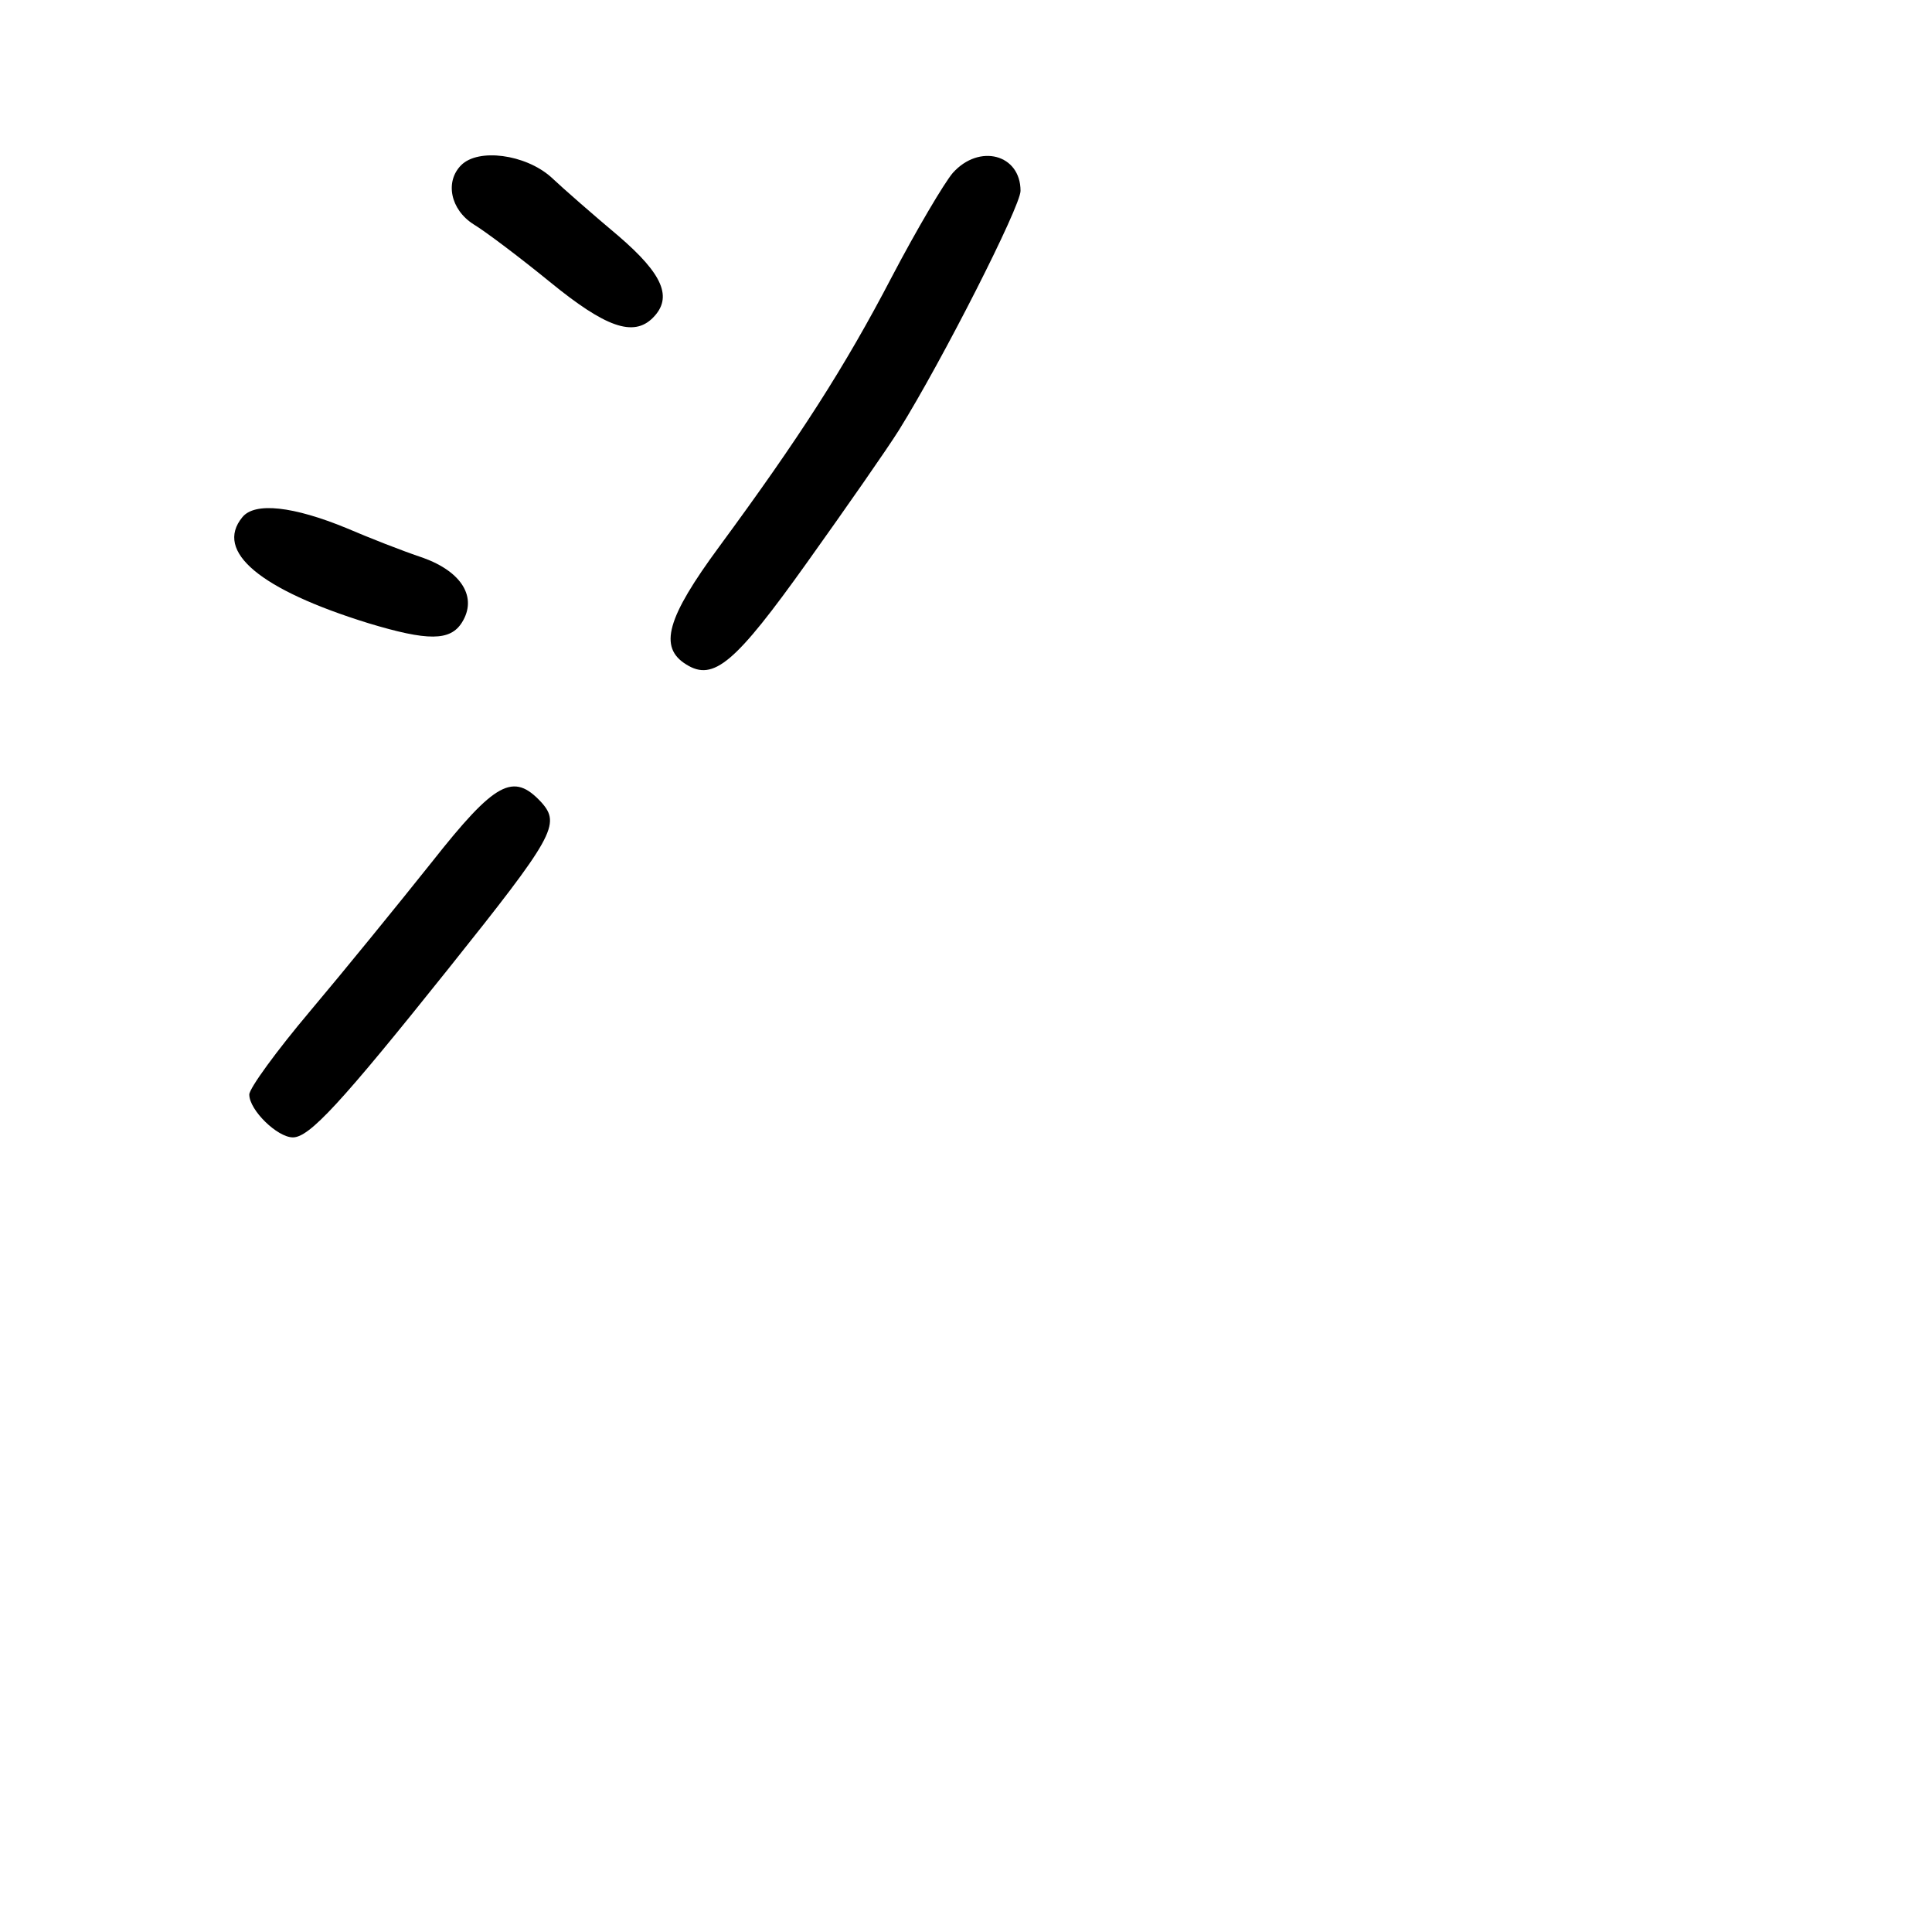 <?xml version="1.0" standalone="no"?>
<!DOCTYPE svg PUBLIC "-//W3C//DTD SVG 20010904//EN"
 "http://www.w3.org/TR/2001/REC-SVG-20010904/DTD/svg10.dtd">
<svg version="1.0" xmlns="http://www.w3.org/2000/svg"
 width="248pt" height="248pt" viewBox="0 0 248 248"
 preserveAspectRatio="xMidYMid meet">
<g transform="translate(0,248) scale(0.1,-0.1)"
fill="#000000" stroke="none">
<path d="M592 2268 c-21 -21 -14 -57 16 -76 15 -9 60 -43 98 -74 71 -58 107
-71 132 -46 26 26 13 56 -44 105 -31 26 -70 60 -87 76 -33 29 -93 37 -115 15z"/>
<path d="M1223 2258 c-11 -13 -46 -72 -78 -133 -61 -117 -119 -207 -222 -347
-67 -91 -78 -129 -42 -151 35 -22 63 2 155 131 50 70 103 146 118 170 56 90
156 287 156 307 0 47 -53 61 -87 23z"/>
<path d="M311 1816 c-36 -44 23 -93 162 -136 76 -23 105 -23 120 1 20 32 0 65
-50 83 -27 9 -70 26 -98 38 -68 28 -118 34 -134 14z"/>
<path d="M554 1373 c-43 -54 -113 -140 -156 -191 -43 -51 -78 -99 -78 -107 0
-20 36 -55 56 -55 21 0 61 43 200 217 135 169 144 185 119 213 -36 39 -59 27
-141 -77z"/>
</g>
</svg>
